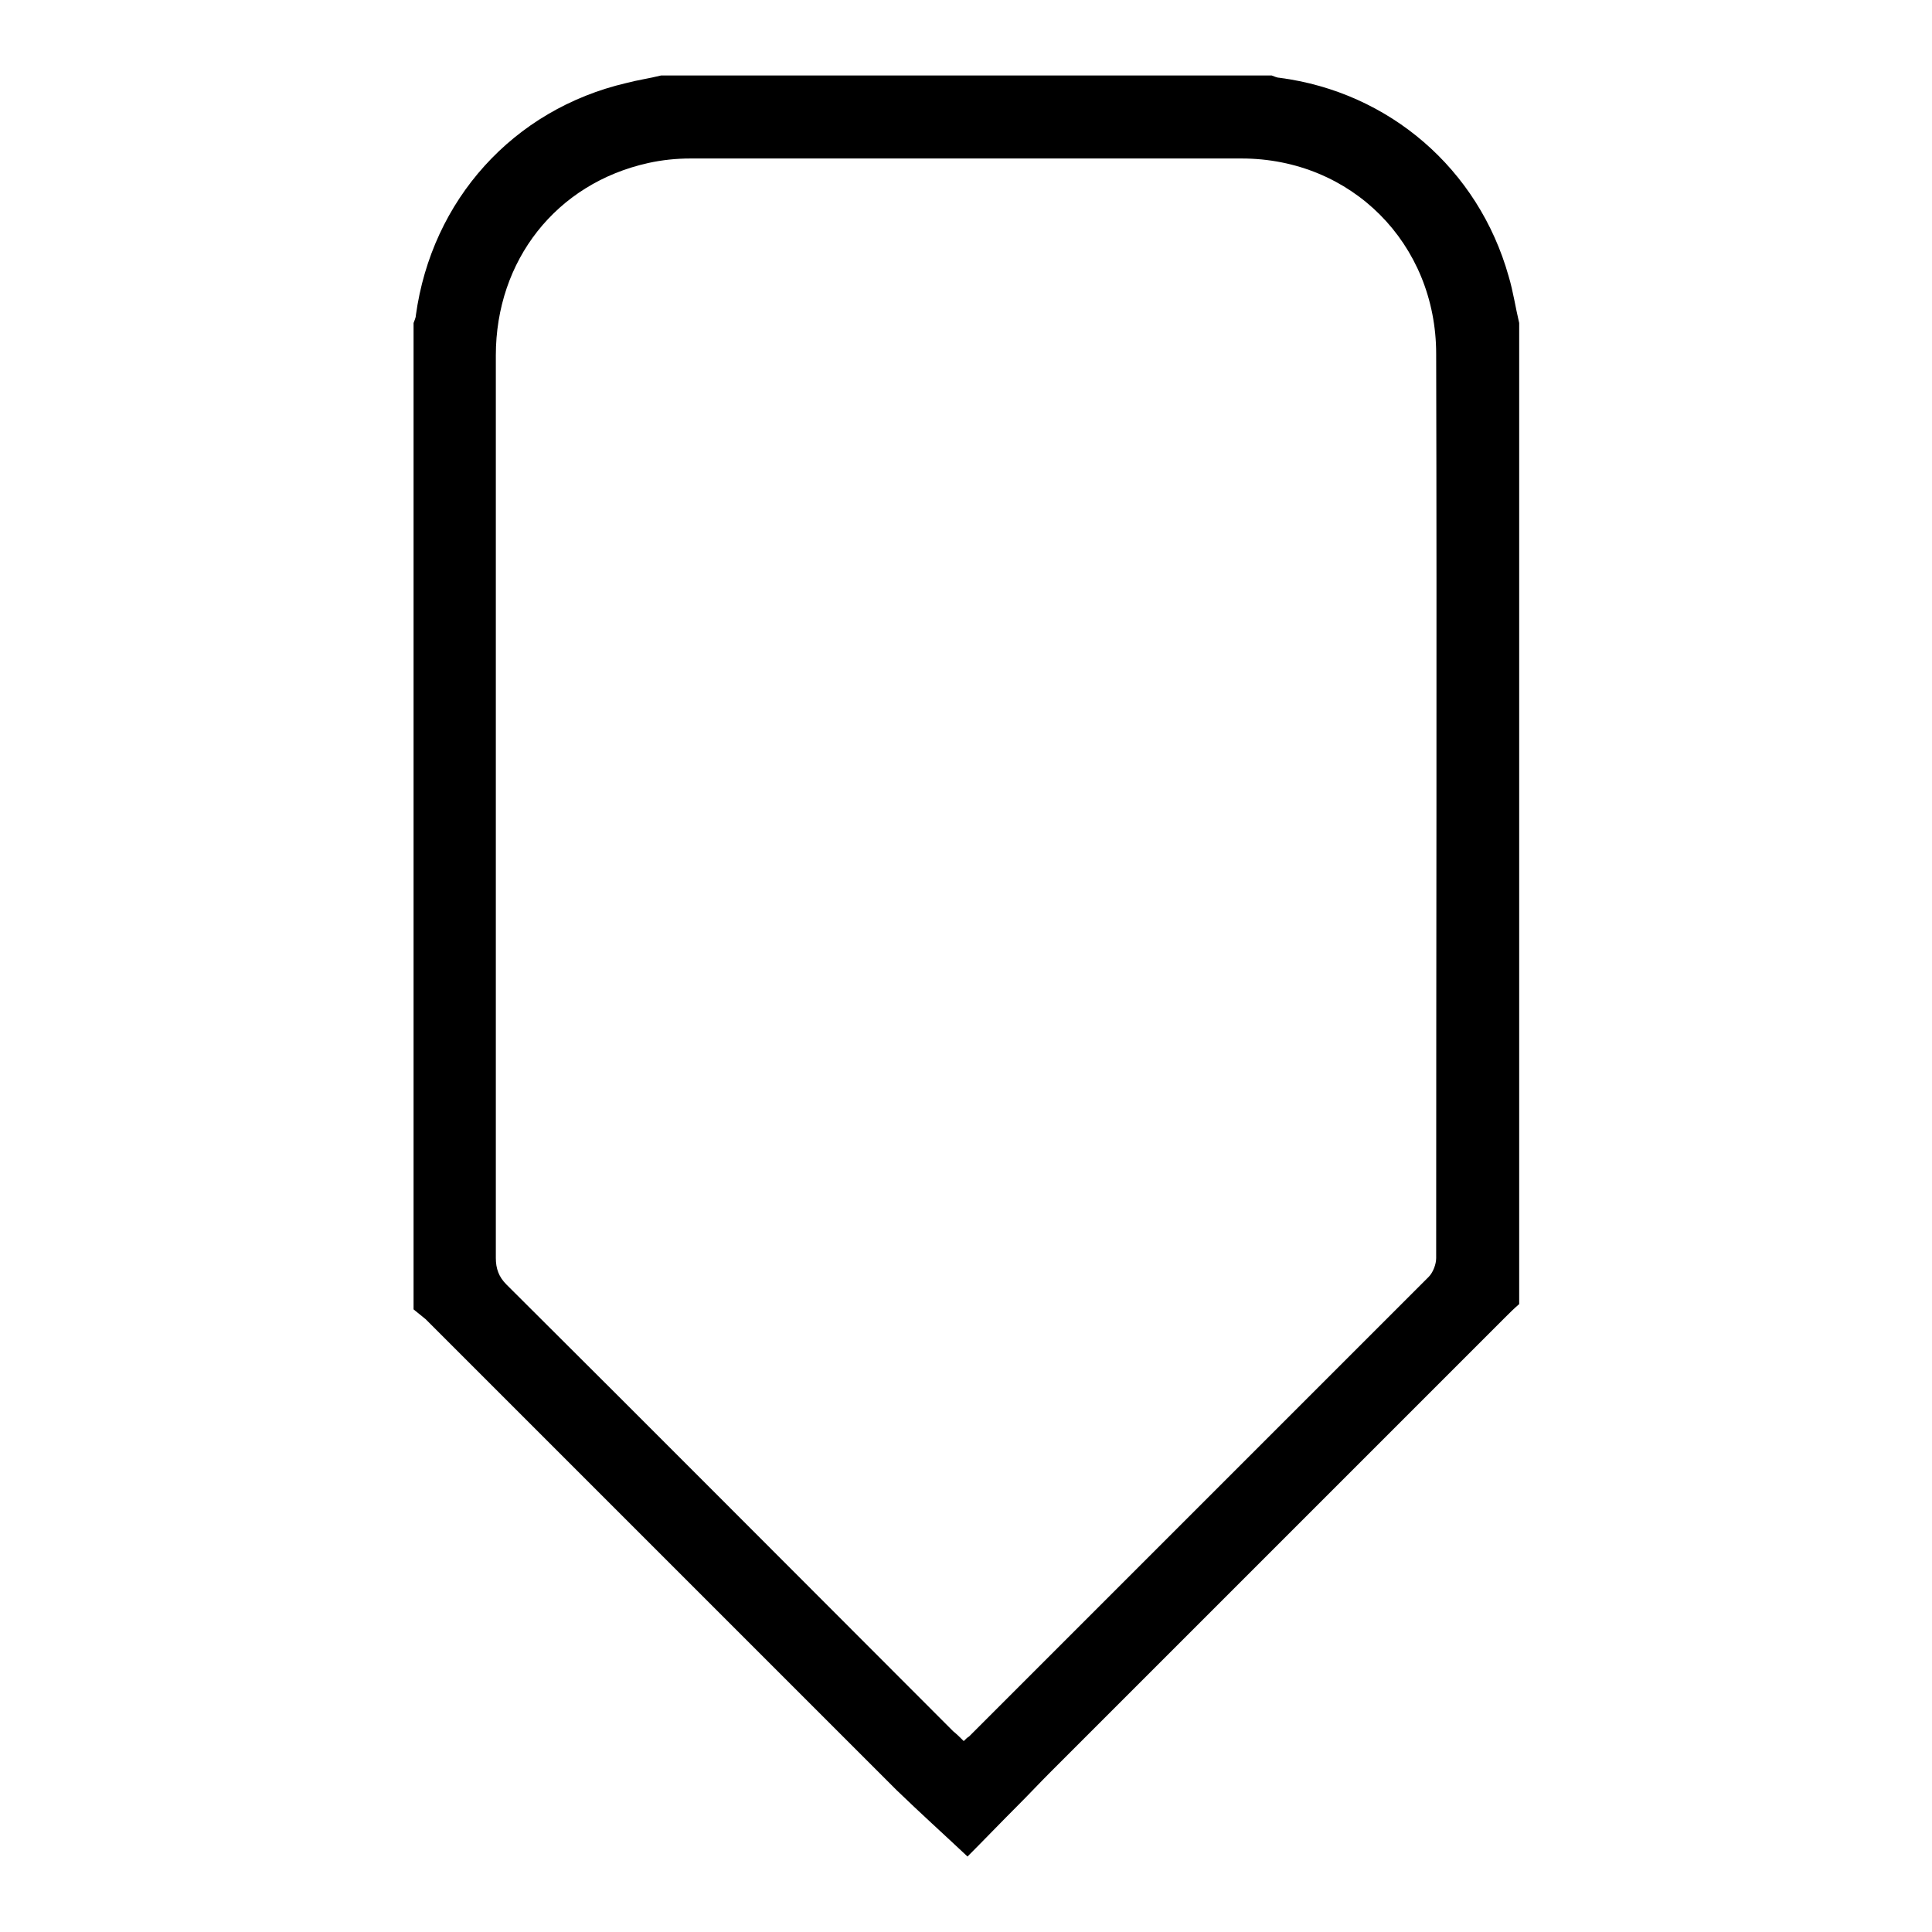 <?xml version="1.0" encoding="utf-8"?>
<!-- Svg Vector Icons : http://www.onlinewebfonts.com/icon -->
<!DOCTYPE svg PUBLIC "-//W3C//DTD SVG 1.1//EN" "http://www.w3.org/Graphics/SVG/1.1/DTD/svg11.dtd">
<svg version="1.1" xmlns="http://www.w3.org/2000/svg" xmlns:xlink="http://www.w3.org/1999/xlink" x="0px" y="0px" viewBox="0 0 256 256" enable-background="new 0 0 256 256" xml:space="preserve">
<g> <path fill="#000000" d="M54.8,173.5V42.8c0.1-0.3,0.3-0.7,0.3-1C57.2,26.5,68,14.5,83,11c1.5-0.4,3-0.6,4.6-1h80.9 c0.3,0.1,0.7,0.3,1,0.3c14.6,1.9,26.4,12.1,30.4,26.3c0.6,2,0.9,4.1,1.4,6.2v130c-0.7,0.6-1.3,1.2-2,1.9 c-20,20-40.1,40.1-60.1,60.1c-1.4,1.4-2.8,2.9-4.2,4.3c-2.4,2.4-4.7,4.8-6.8,6.9c-3.3-3.1-6.4-5.9-9.4-8.8 c-20.8-20.8-41.6-41.6-62.4-62.4C55.8,174.3,55.3,173.9,54.8,173.5L54.8,173.5z M127.7,230.7c0.3-0.3,0.5-0.5,0.7-0.6 c20.3-20.3,40.6-40.6,60.9-60.9c0.6-0.6,1-1.7,1-2.5c0-39.9,0.1-79.9,0-119.8c0-14.6-11.2-25.9-25.8-25.9c-24.3,0-48.7,0-73,0 c-1.9,0-3.8,0.2-5.6,0.6c-12.2,2.7-20.2,12.9-20.2,25.5c0,39.9,0,79.7,0,119.6c0,1.4,0.4,2.5,1.4,3.5 c19.8,19.7,39.5,39.5,59.2,59.2C126.8,229.8,127.2,230.2,127.7,230.7z"/></g>
</svg>